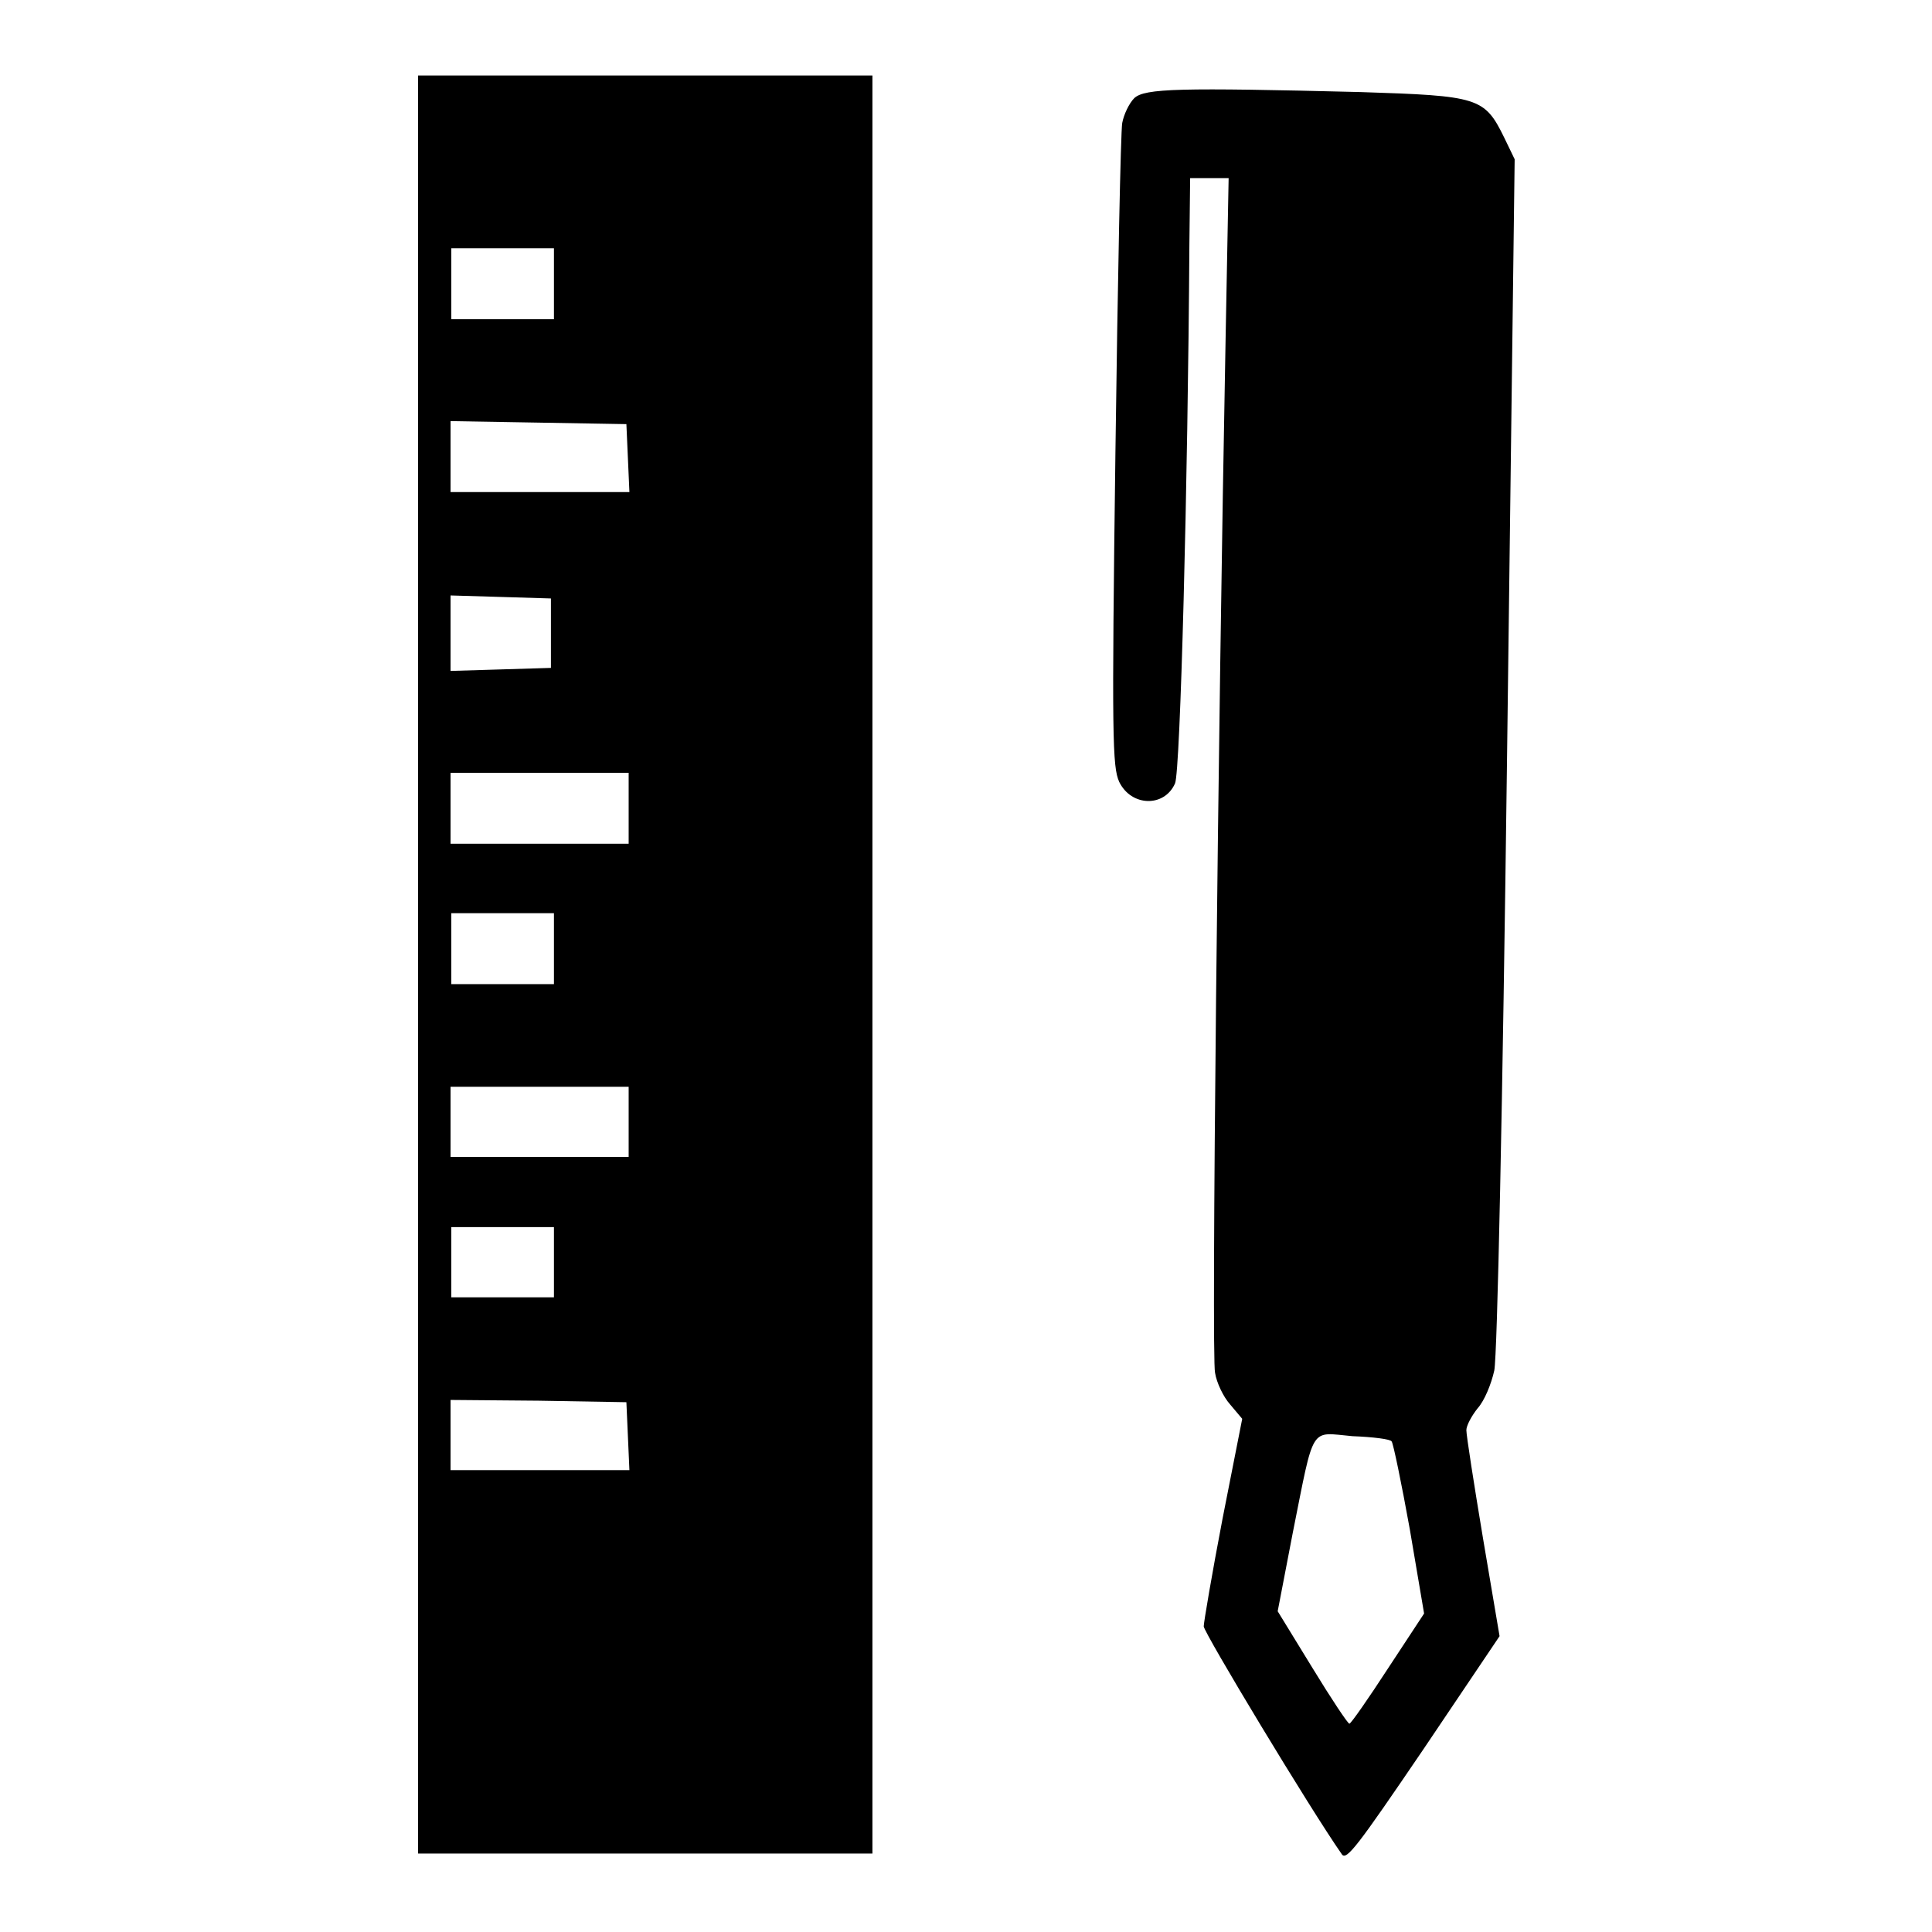 <?xml version="1.0" encoding="utf-8"?>
<!-- Svg Vector Icons : http://www.onlinewebfonts.com/icon -->
<!DOCTYPE svg PUBLIC "-//W3C//DTD SVG 1.1//EN" "http://www.w3.org/Graphics/SVG/1.1/DTD/svg11.dtd">
<svg version="1.1" xmlns="http://www.w3.org/2000/svg" xmlns:xlink="http://www.w3.org/1999/xlink" x="0px" y="0px" viewBox="0 0 256 256" enable-background="new 0 0 256 256" xml:space="preserve">
<g><g><g><path fill="#000000" d="M55.4,127.8v117.8h30.1h30.1V127.8V10H85.5H55.4V127.8z M73.4,37.6v4.7h-6.8h-6.8v-4.7v-4.7h6.8h6.8V37.6z M83.2,60.7l0.2,4.5H71.5H59.7v-4.7v-4.7L71.4,56L83,56.2L83.2,60.7z M73,83.8v4.7l-6.6,0.2l-6.7,0.2v-5v-5l6.7,0.2l6.6,0.2V83.8z M83.3,107.1v4.7H71.5H59.7v-4.7v-4.7h11.8h11.8V107.1z M73.4,125.7v4.7h-6.8h-6.8v-4.7V121h6.8h6.8V125.7z M83.3,148.6v4.7H71.5H59.7v-4.7V144h11.8h11.8V148.6z M73.4,167.2v4.7h-6.8h-6.8v-4.7v-4.6h6.8h6.8V167.2z M83.2,190.3l0.2,4.5H71.5H59.7v-4.7v-4.6l11.7,0.1l11.6,0.2L83.2,190.3z"/><path fill="#000000" d="M150.3,13c-0.7,0.7-1.4,2.2-1.6,3.3c-0.2,1.1-0.6,20.7-0.9,43.6c-0.5,37.9-0.4,41.7,0.5,43.7c1.6,3.3,6,3.4,7.4,0.2c0.7-1.6,1.7-39.4,1.9-71.4l0.1-8.8h2.6h2.5l-0.4,21.2c-1,52.1-1.9,135-1.4,137.1c0.2,1.3,1.1,3.2,2,4.2l1.6,1.9l-2.6,13.2c-1.4,7.3-2.5,13.8-2.5,14.3c0,0.8,14.1,24.2,18.3,30.2c0.6,0.9,2.1-1.1,10.8-13.9l10.1-15l-2.2-13c-1.2-7.2-2.2-13.6-2.2-14.3c0-0.6,0.7-1.9,1.5-2.9c0.9-1,1.8-3.2,2.2-5c0.4-2,1.1-34.6,1.7-81.9l1-78.6l-1.4-2.9c-2.6-5.3-3.4-5.5-19-6C156.3,11.6,151.7,11.7,150.3,13z M184.4,191c0.2,0.2,1.3,5.5,2.4,11.6l1.9,11.2l-4.8,7.3c-2.6,4-4.9,7.3-5.1,7.3c-0.2,0-2.4-3.3-4.9-7.4l-4.6-7.5l2-10.4c2.9-14.5,2.2-13.3,7.9-12.8C181.9,190.4,184.3,190.7,184.4,191z"/></g></g></g>
</svg>